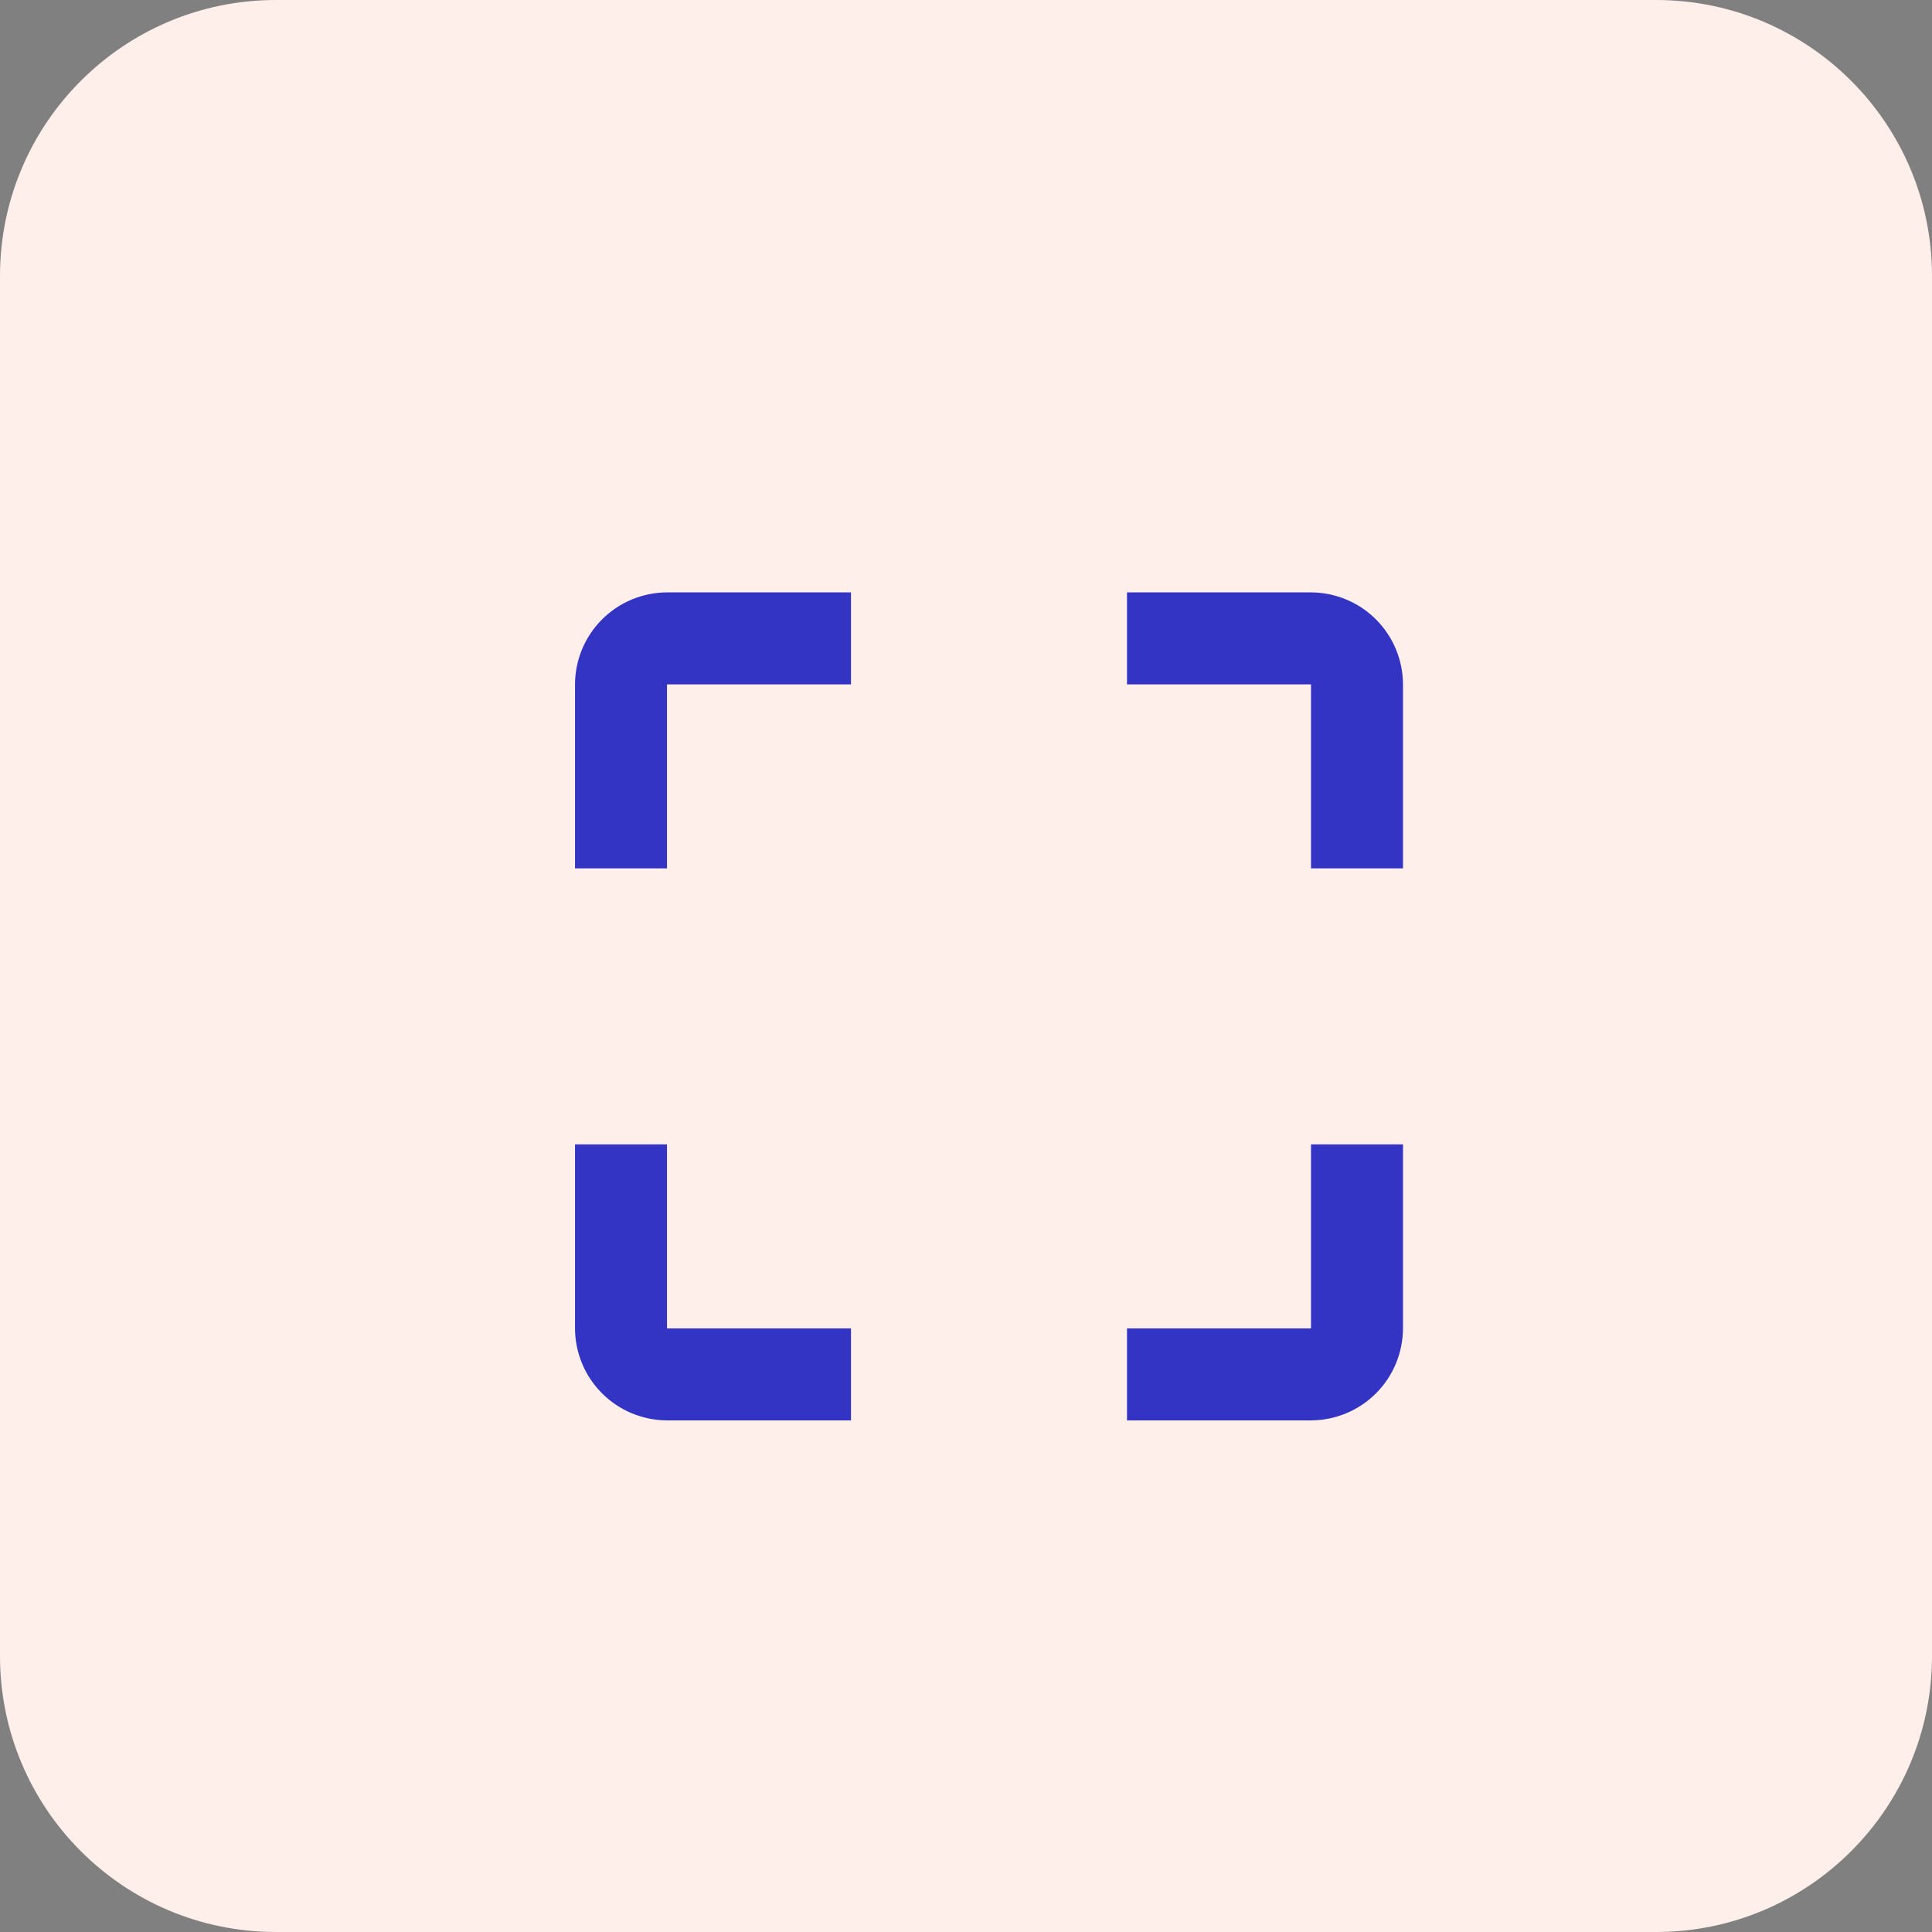 <svg width="42" height="42" viewBox="0 0 42 42" fill="none" xmlns="http://www.w3.org/2000/svg">
<rect x="0" y="0" width="42" height="42" fill="#808080" stroke="none"/>
<path d="M36 0H6C2.686 0 0 2.686 0 6V36C0 39.314 2.686 42 6 42H36C39.314 42 42 39.314 42 36V6C42 2.686 39.314 0 36 0Z" fill="#FFEFEA"/>
<path d="M12.5 14.878V18.878H14.5V14.878H18.5V12.878H14.5C13.97 12.88 13.462 13.091 13.088 13.466C12.713 13.84 12.502 14.348 12.5 14.878ZM14.5 24.878H12.5V28.878C12.502 29.408 12.713 29.916 13.088 30.29C13.462 30.665 13.97 30.876 14.5 30.878H18.5V28.878H14.5V24.878ZM28.5 28.878H24.5V30.878H28.5C29.03 30.876 29.538 30.665 29.913 30.29C30.287 29.916 30.498 29.408 30.5 28.878V24.878H28.5V28.878ZM28.5 12.878H24.5V14.878H28.5V18.878H30.5V14.878C30.498 14.348 30.287 13.84 29.913 13.466C29.538 13.091 29.03 12.88 28.5 12.878Z" fill="#3434C4"/>
</svg>
